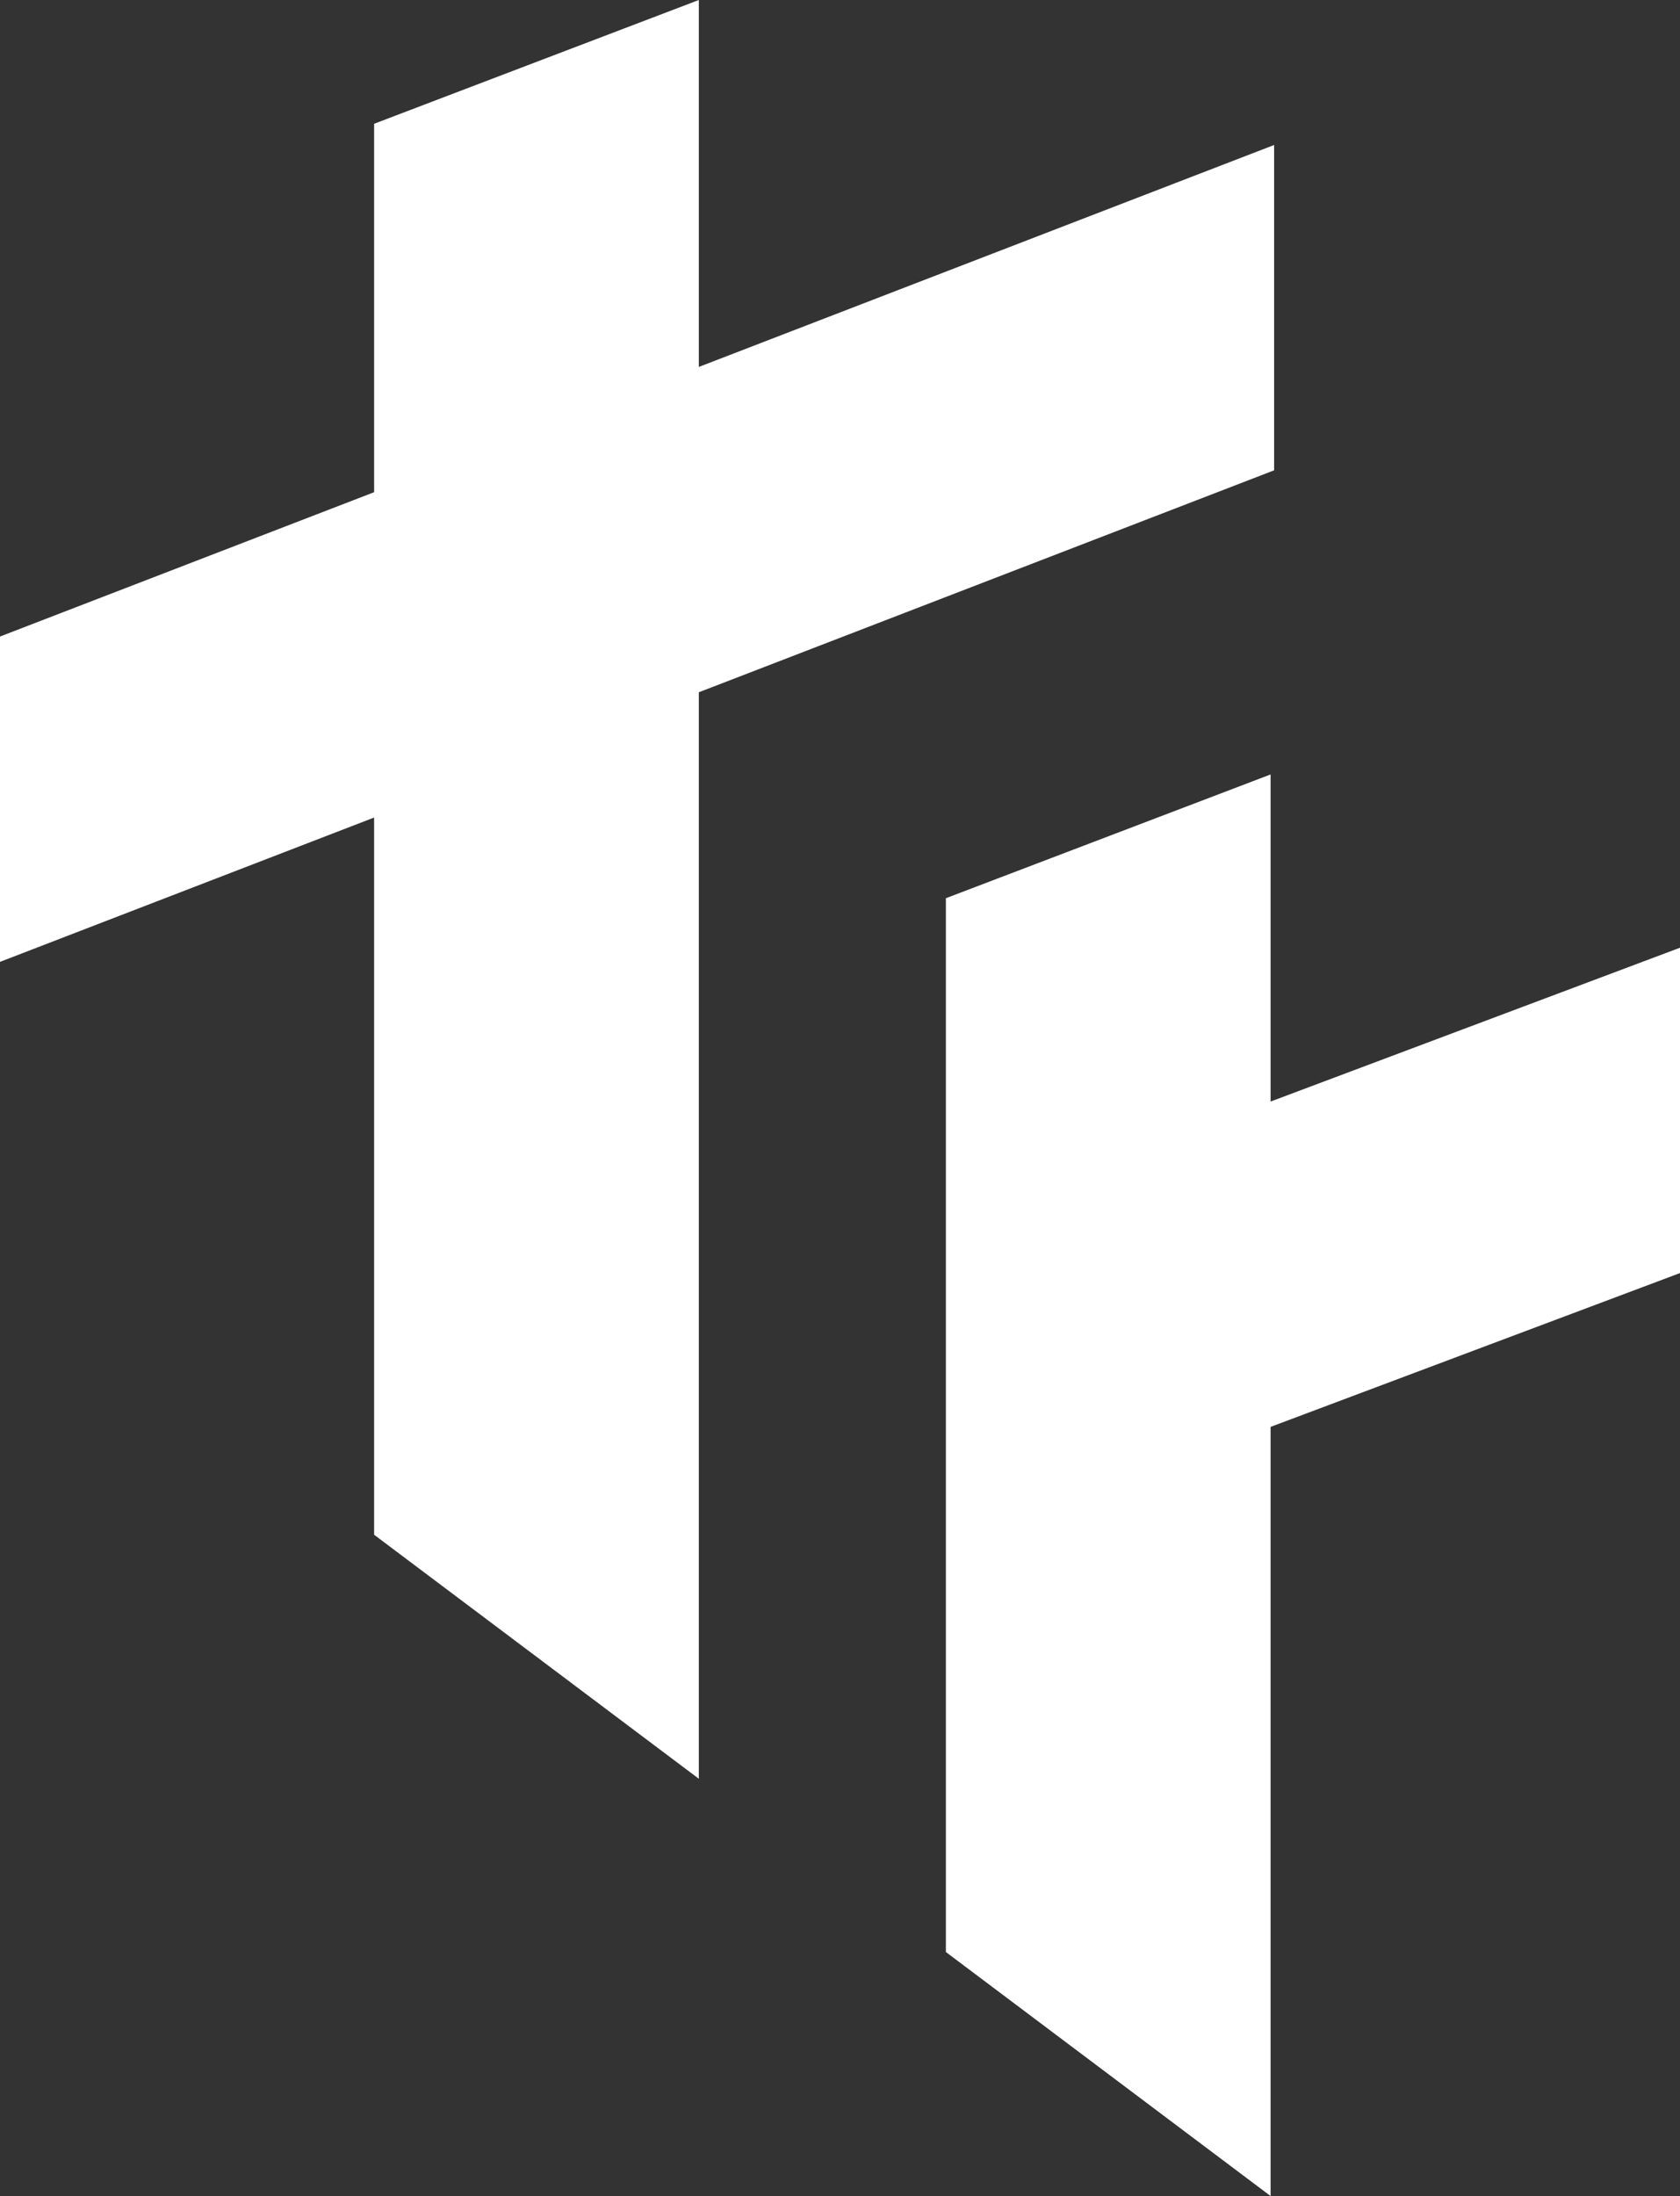 <svg width="440" height="575" viewBox="0 0 440 575" fill="none" xmlns="http://www.w3.org/2000/svg">
<rect x="0" y="0" width="440" height="575" fill="#333333" stroke="none"/>
<path fill-rule="evenodd" clip-rule="evenodd" d="M97.983 32.407L183.025 0V59.259V85.185L183.025 96.076L333.697 37.963V123.148L183.025 181.261L183.025 380.556V465.741L97.983 401.852V316.667L97.983 214.061L0 251.852V166.667L97.984 128.875L97.983 117.593V32.407ZM332.773 202.778L247.731 235.185V320.37V425.926V511.111L332.773 575V489.815L332.773 373.611L440 333.333V248.148L332.773 288.426L332.773 287.963V235.185V202.778Z" fill="white"/>
</svg>

